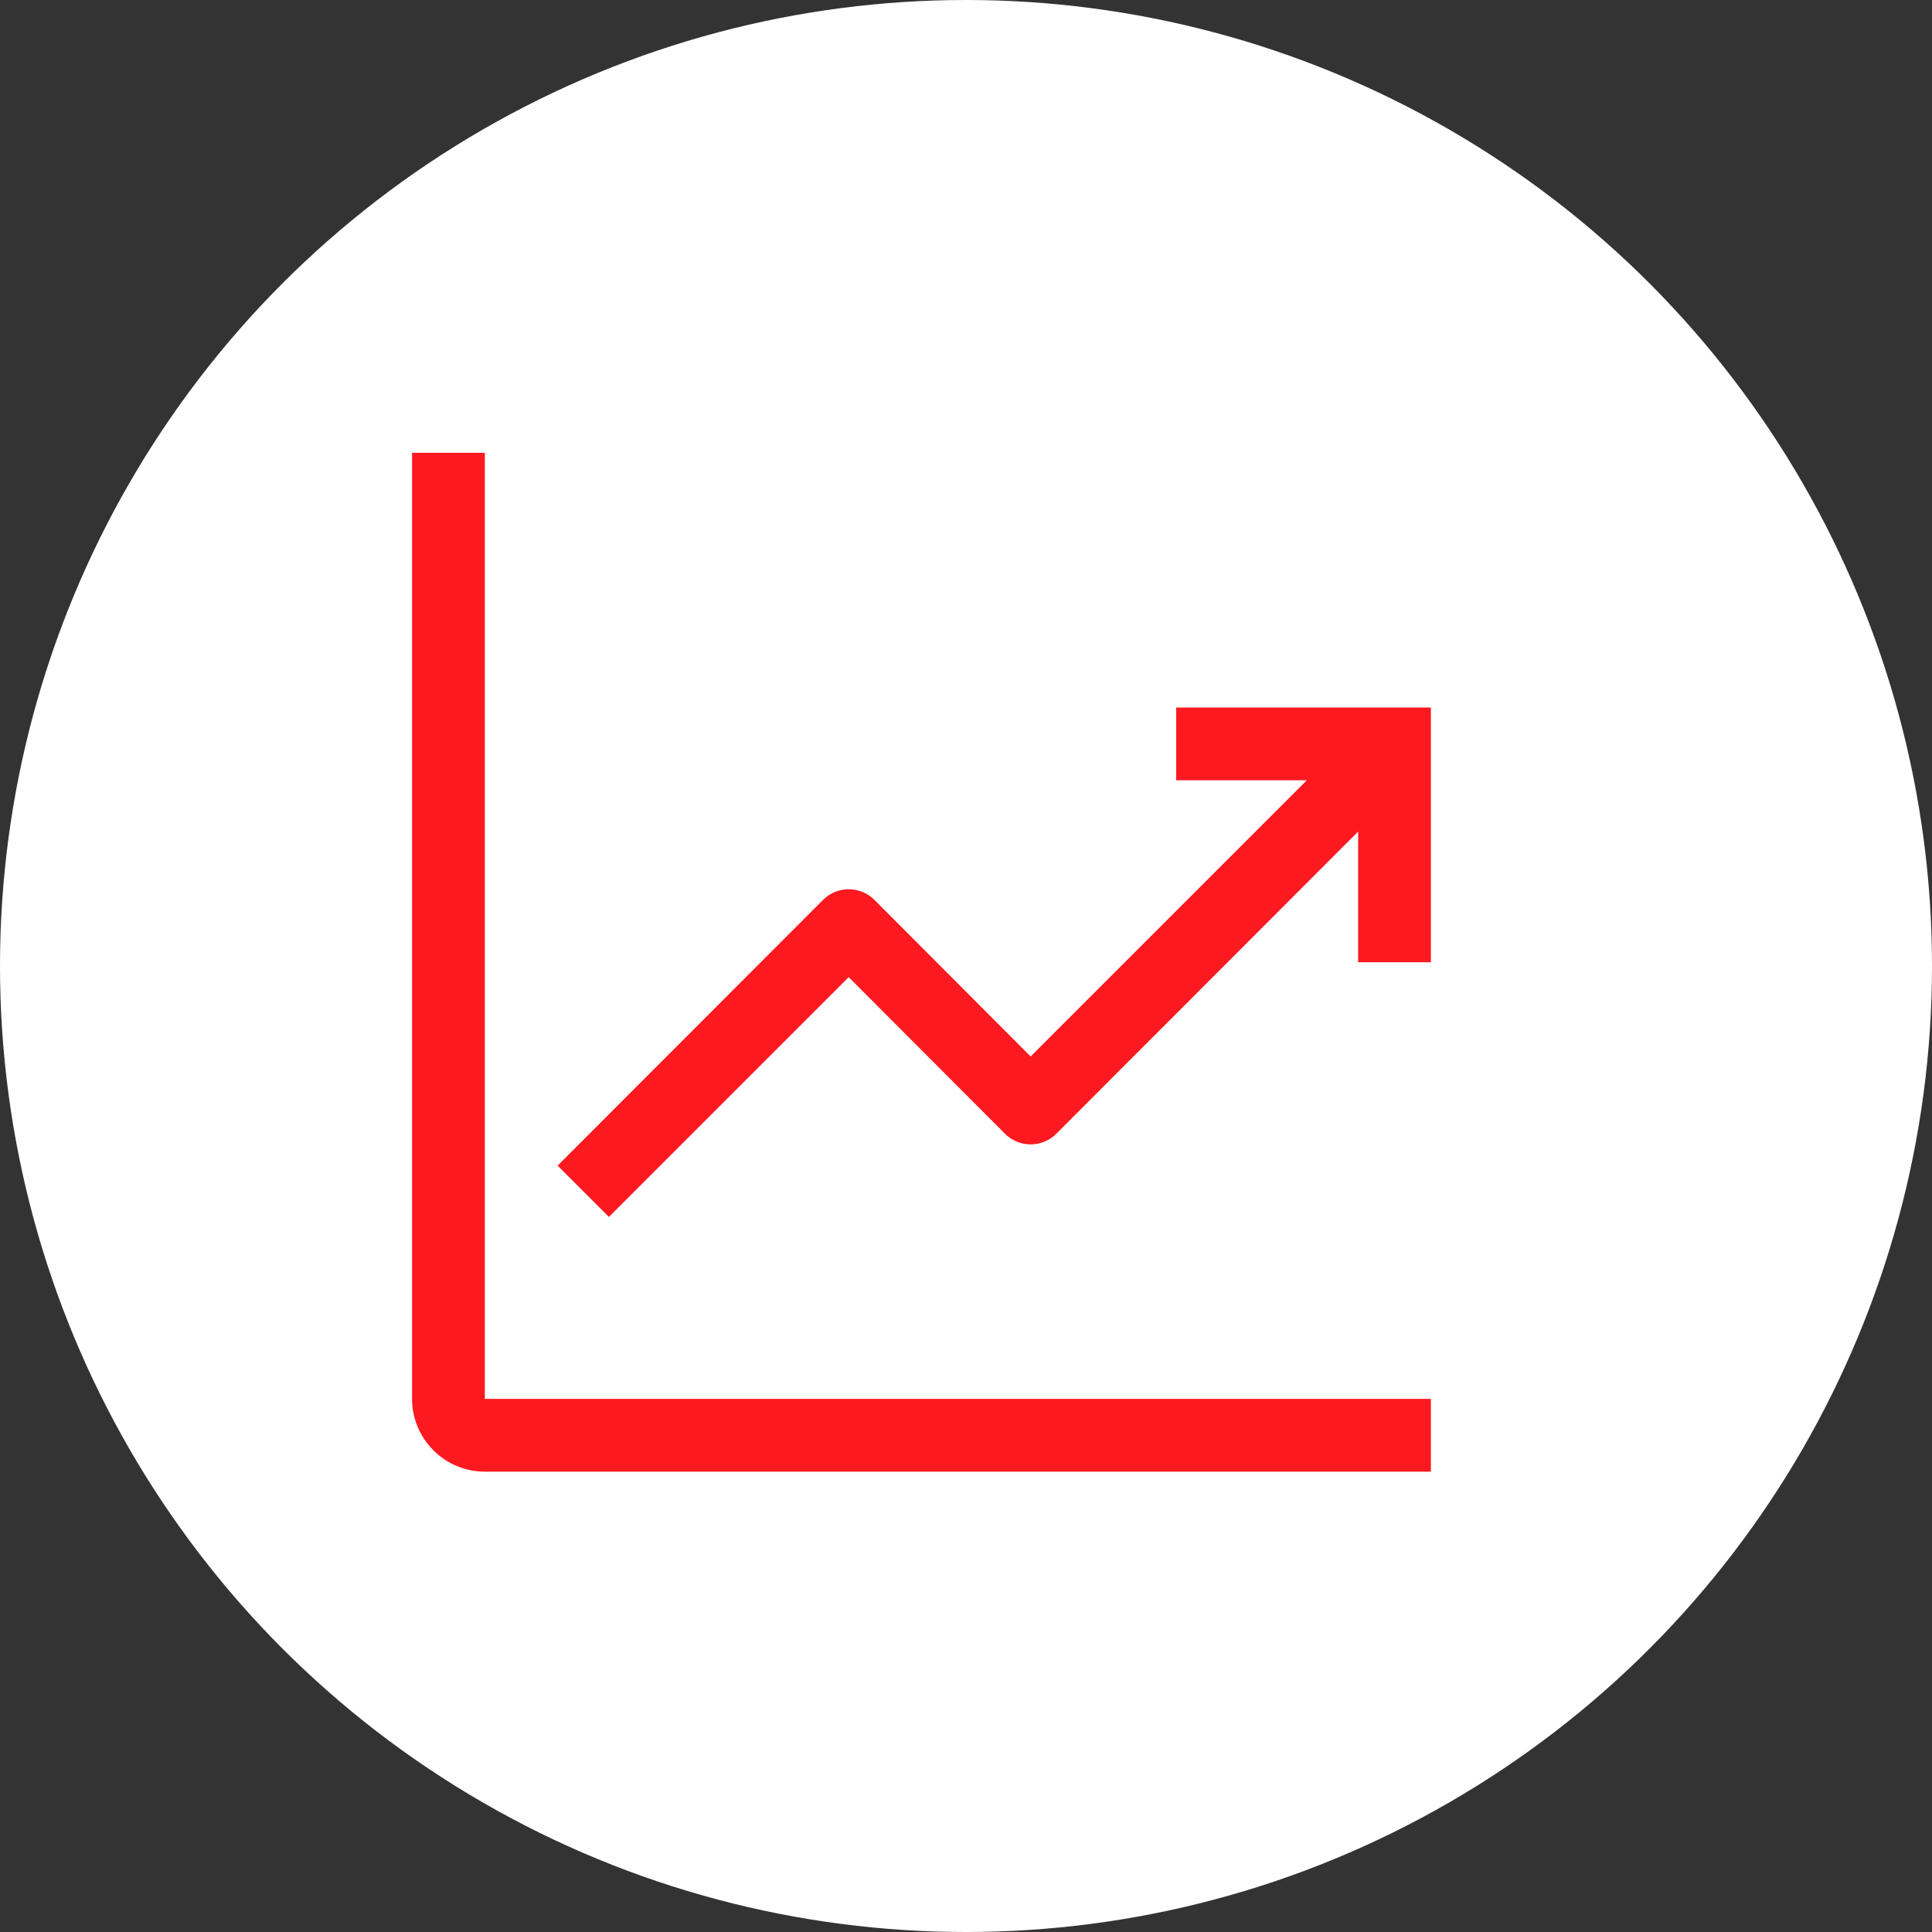 <svg xmlns="http://www.w3.org/2000/svg" width="40" height="40" viewBox="0 0 40 40" fill="none"><rect x="0" y="0" width="40" height="40" fill="#333333" stroke="none"/><circle cx="20" cy="20" r="20" fill="white"></circle><path d="M10.038 9.375H8.531V28.962C8.531 29.362 8.69 29.745 8.973 30.027C9.255 30.31 9.638 30.469 10.038 30.469H29.625V28.962H10.038V9.375Z" fill="#FC1A20"></path><path d="M29.625 14.648H24.352V16.155H27.056L21.338 21.873L18.107 18.634C18.037 18.563 17.953 18.507 17.861 18.469C17.77 18.43 17.671 18.411 17.572 18.411C17.472 18.411 17.374 18.43 17.282 18.469C17.19 18.507 17.107 18.563 17.037 18.634L11.545 24.133L12.607 25.195L17.572 20.231L20.804 23.47C20.874 23.541 20.957 23.597 21.049 23.635C21.14 23.673 21.239 23.693 21.338 23.693C21.438 23.693 21.536 23.673 21.628 23.635C21.72 23.597 21.803 23.541 21.873 23.47L28.119 17.217V19.922H29.625V14.648Z" fill="#FC1A20"></path></svg>